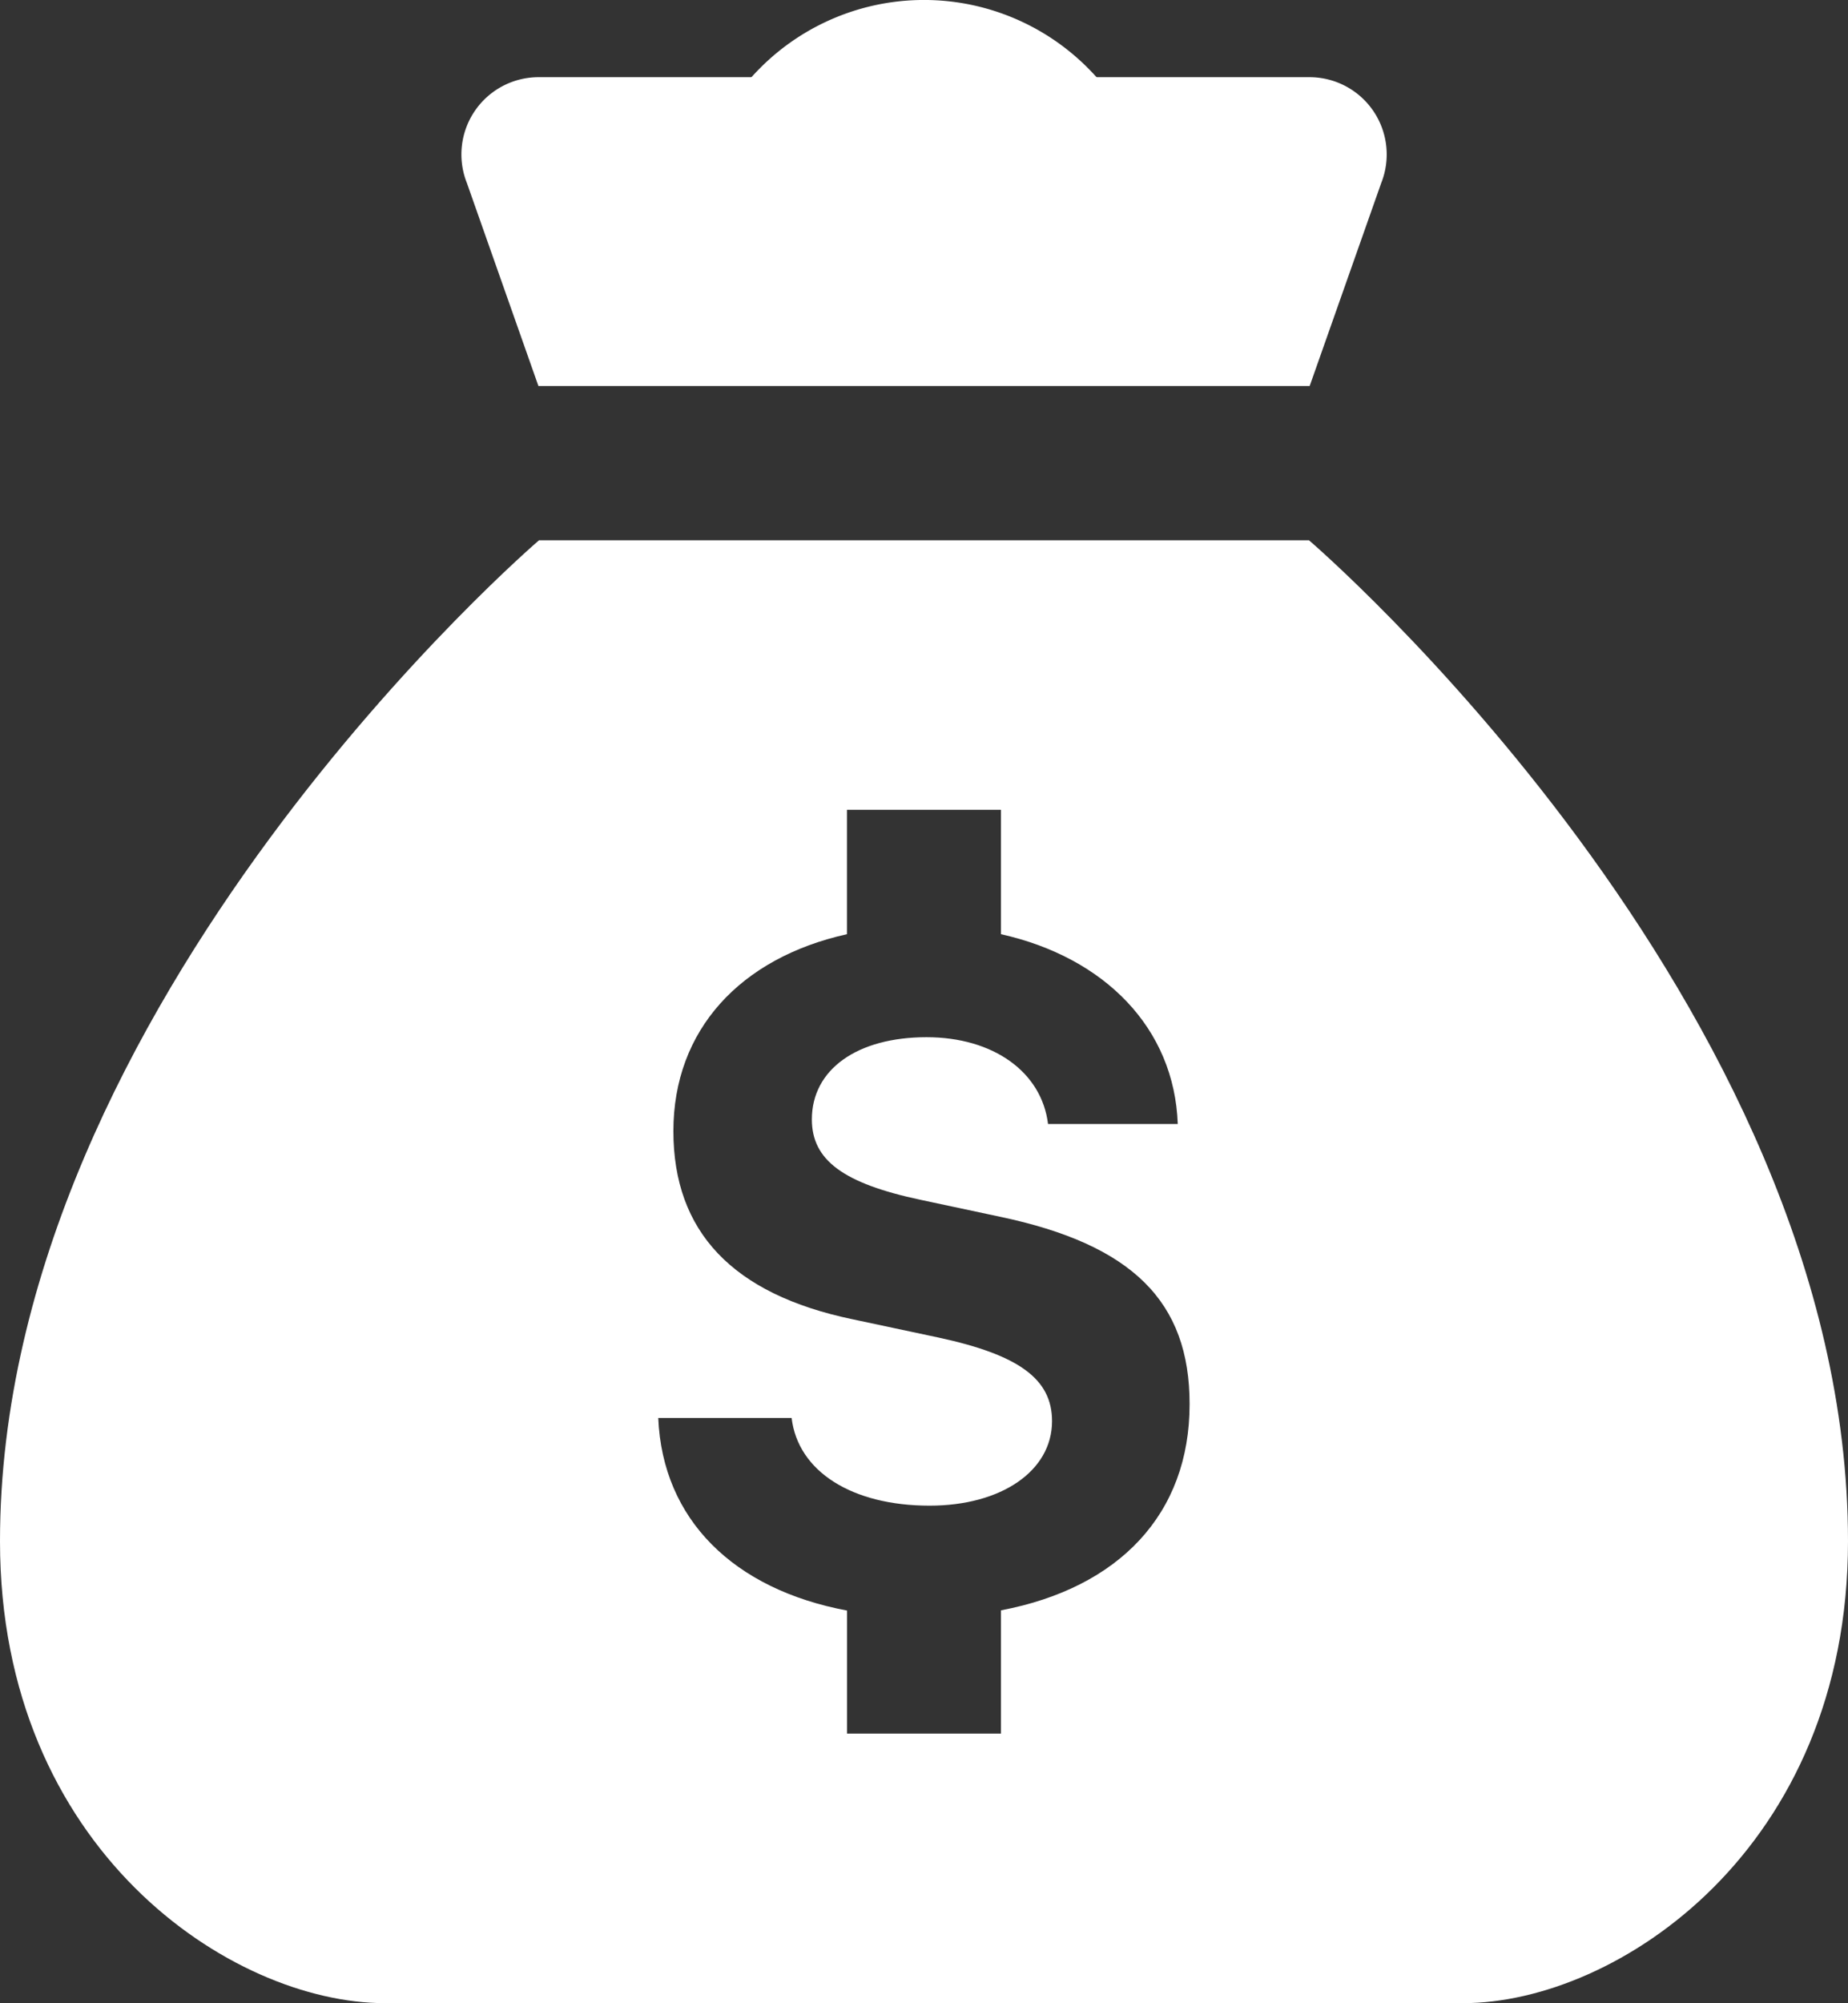 <svg id="icon_usp-money-bag_white" xmlns="http://www.w3.org/2000/svg" width="64.618" height="70" viewBox="0 0 64.618 70">
  <rect x="0" y="0" width="64.618" height="70" fill="#333333" stroke="none"/>
  <path id="Path_1914" data-name="Path 1914" d="M38.667,2H11.7A2.7,2.7,0,0,0,9.2,5.7l2.5,7.091H38.669L41.17,5.7A2.7,2.7,0,0,0,38.667,2Z" transform="translate(7.126 0.697)" fill="#fff"/>
  <path id="Path_1915" data-name="Path 1915" d="M48.771,8H21.847S3,24.143,3,42.977C3,53.739,11.077,59.12,16.462,59.12H54.156c5.385,0,13.462-5.381,13.462-16.143C67.618,24.143,48.771,8,48.771,8ZM38,45.393V49.7H32.617v-4.3c-3.961-.743-6.451-3.175-6.6-6.729h4.663c.223,1.867,2.108,3.064,4.825,3.064,2.507,0,4.281-1.213,4.281-2.954,0-1.469-1.15-2.314-3.977-2.922l-3-.638c-4.2-.877-6.263-3.065-6.263-6.576,0-3.533,2.34-6.051,6.069-6.88V17.417H38v4.348c3.635.813,6.063,3.288,6.182,6.632H39.646c-.223-1.819-1.917-3.032-4.249-3.032-2.412,0-4.009,1.117-4.009,2.873,0,1.421,1.1,2.236,3.8,2.809l2.779.592c4.634.974,6.629,2.97,6.629,6.543C44.6,42.03,42.126,44.61,38,45.393Z" transform="translate(-3 10.88)" fill="#fff"/>
  <path id="Path_1916" data-name="Path 1916" d="M28.184,9.091H12a8.092,8.092,0,0,1,16.184,0Z" transform="translate(12.217 -1)" fill="#fff"/>
</svg>
